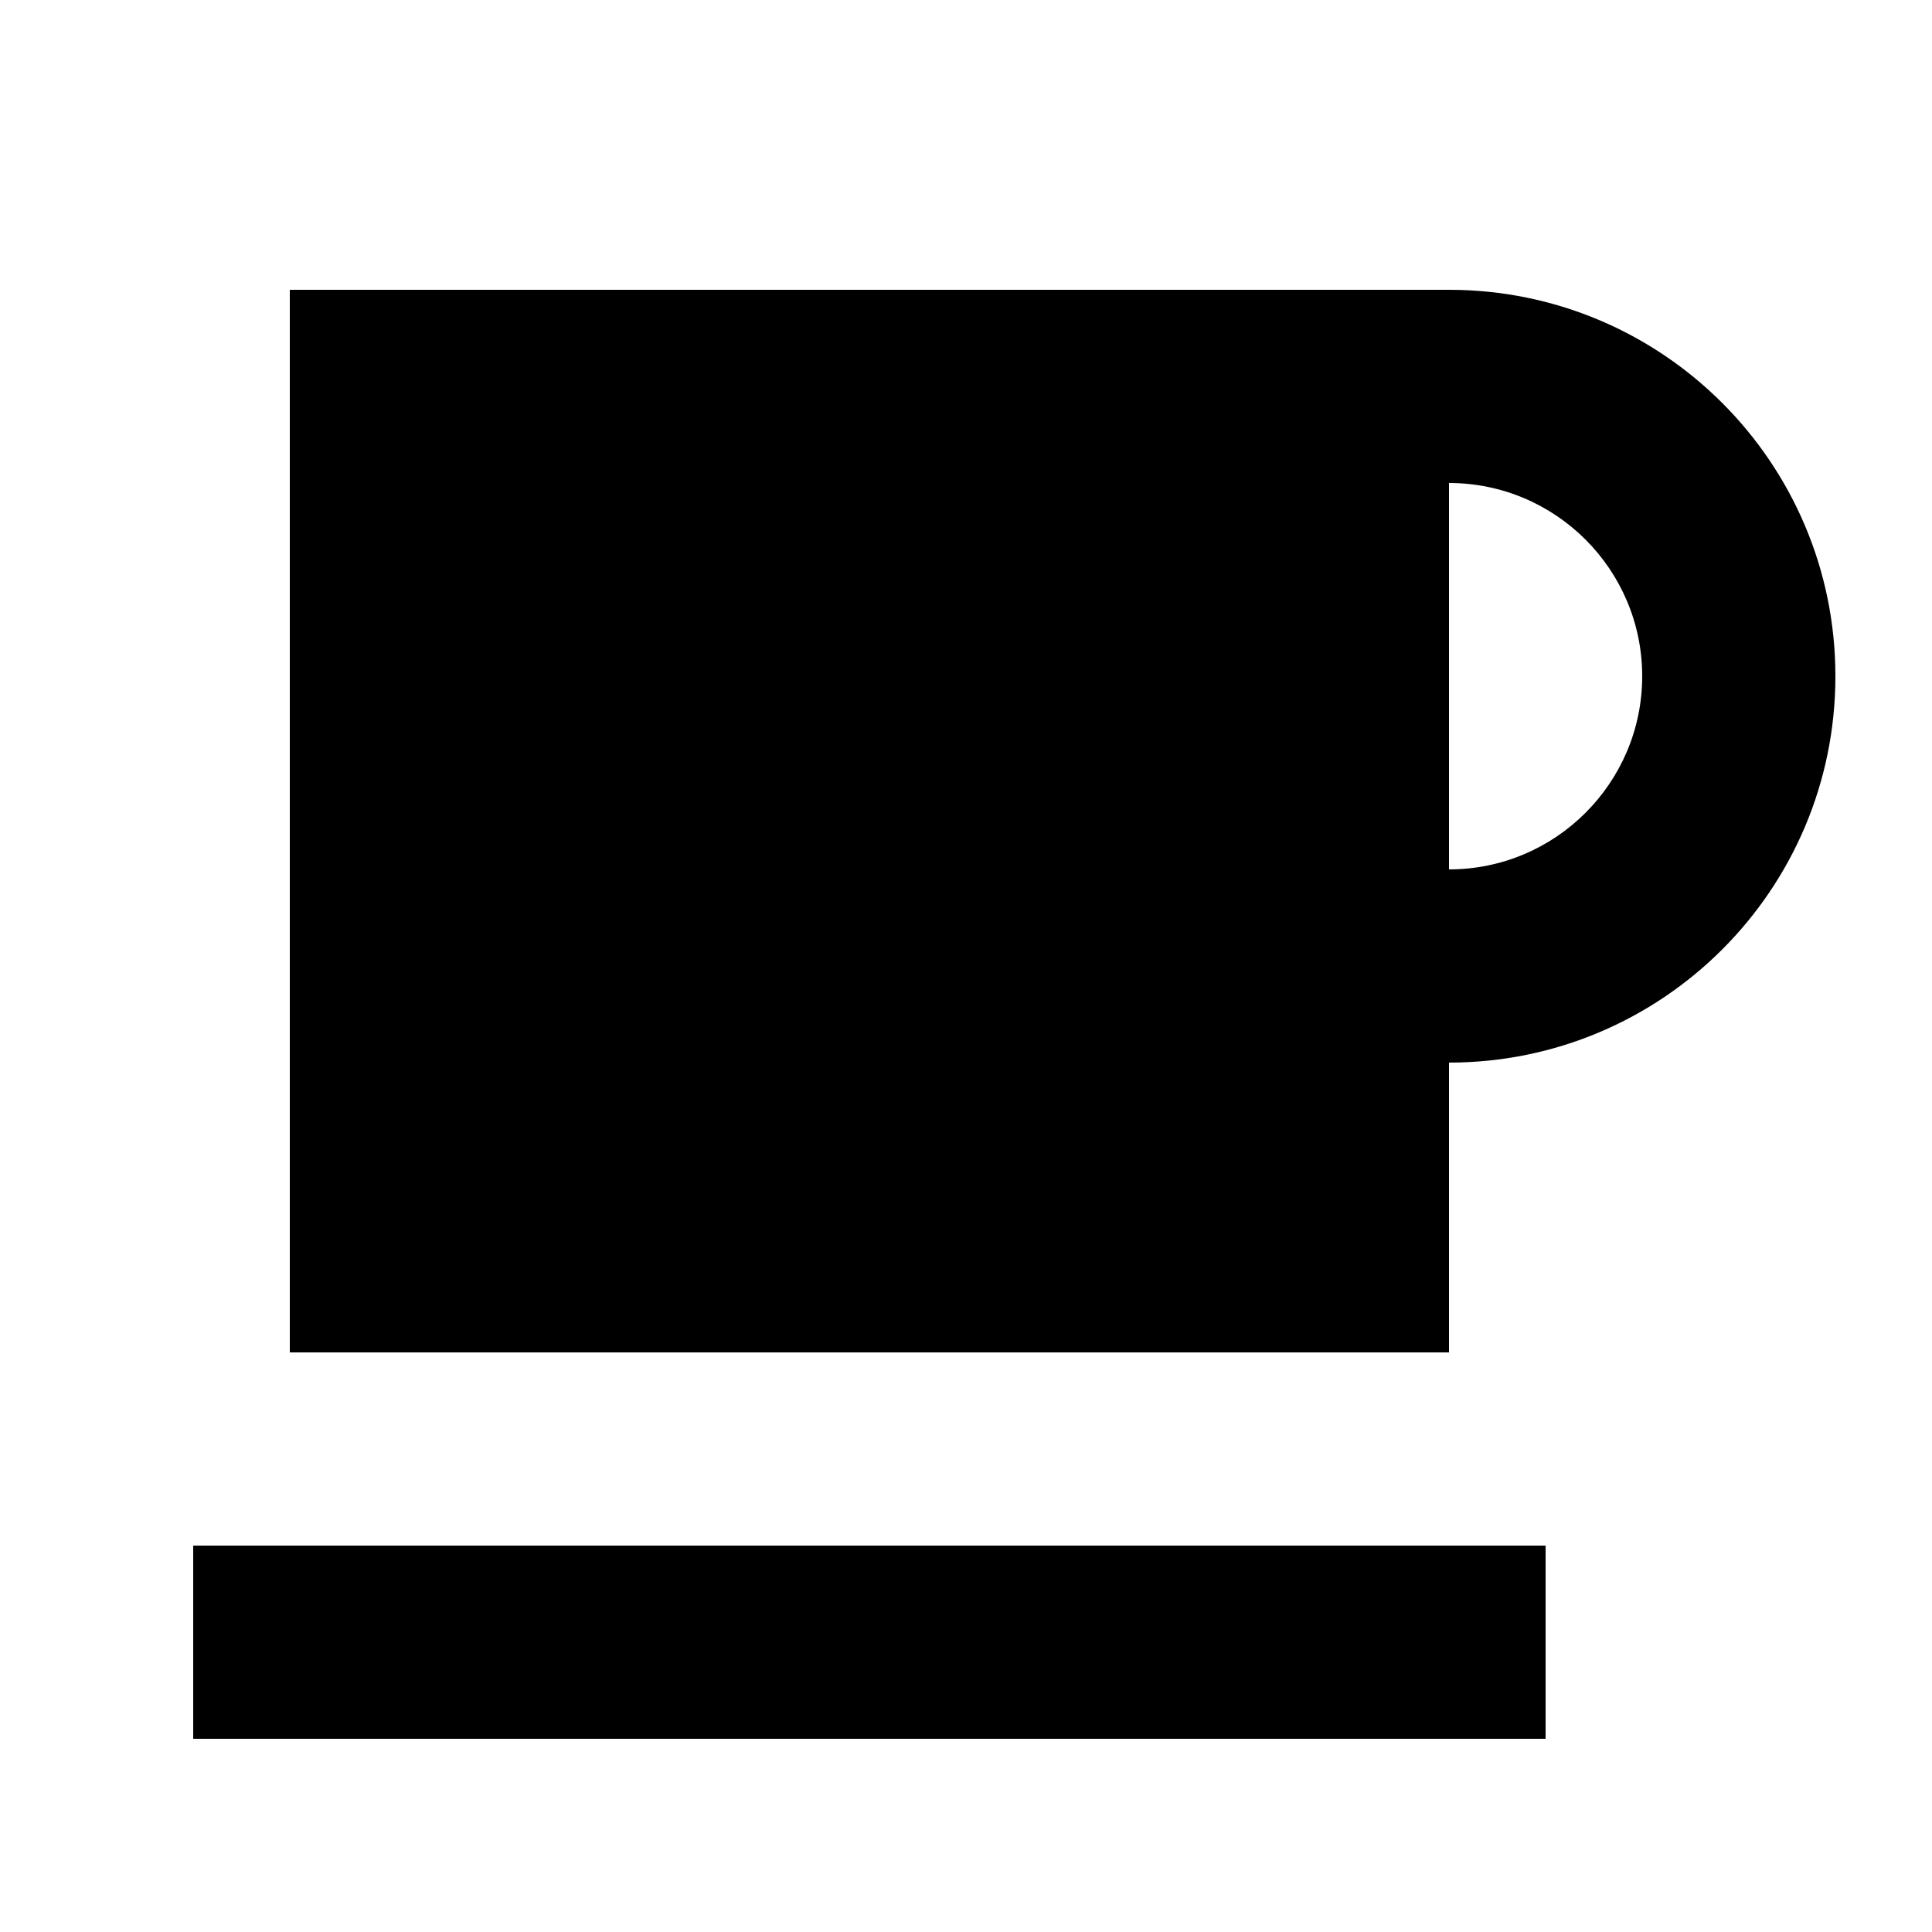 <svg xmlns="http://www.w3.org/2000/svg" viewBox="0 0 640 640"><!--! Font Awesome Pro 7.1.0 by @fontawesome - https://fontawesome.com License - https://fontawesome.com/license (Commercial License) Copyright 2025 Fonticons, Inc. --><path fill="currentColor" d="M96 96L480 96C550.7 96 608 153.3 608 224C608 294.7 550.7 352 480 352L480 448L96 448L96 96zM544 224C544 188.7 515.3 160 480 160L480 288C515.3 288 544 259.3 544 224zM96 512L512 512L512 576L64 576L64 512L96 512z"/></svg>